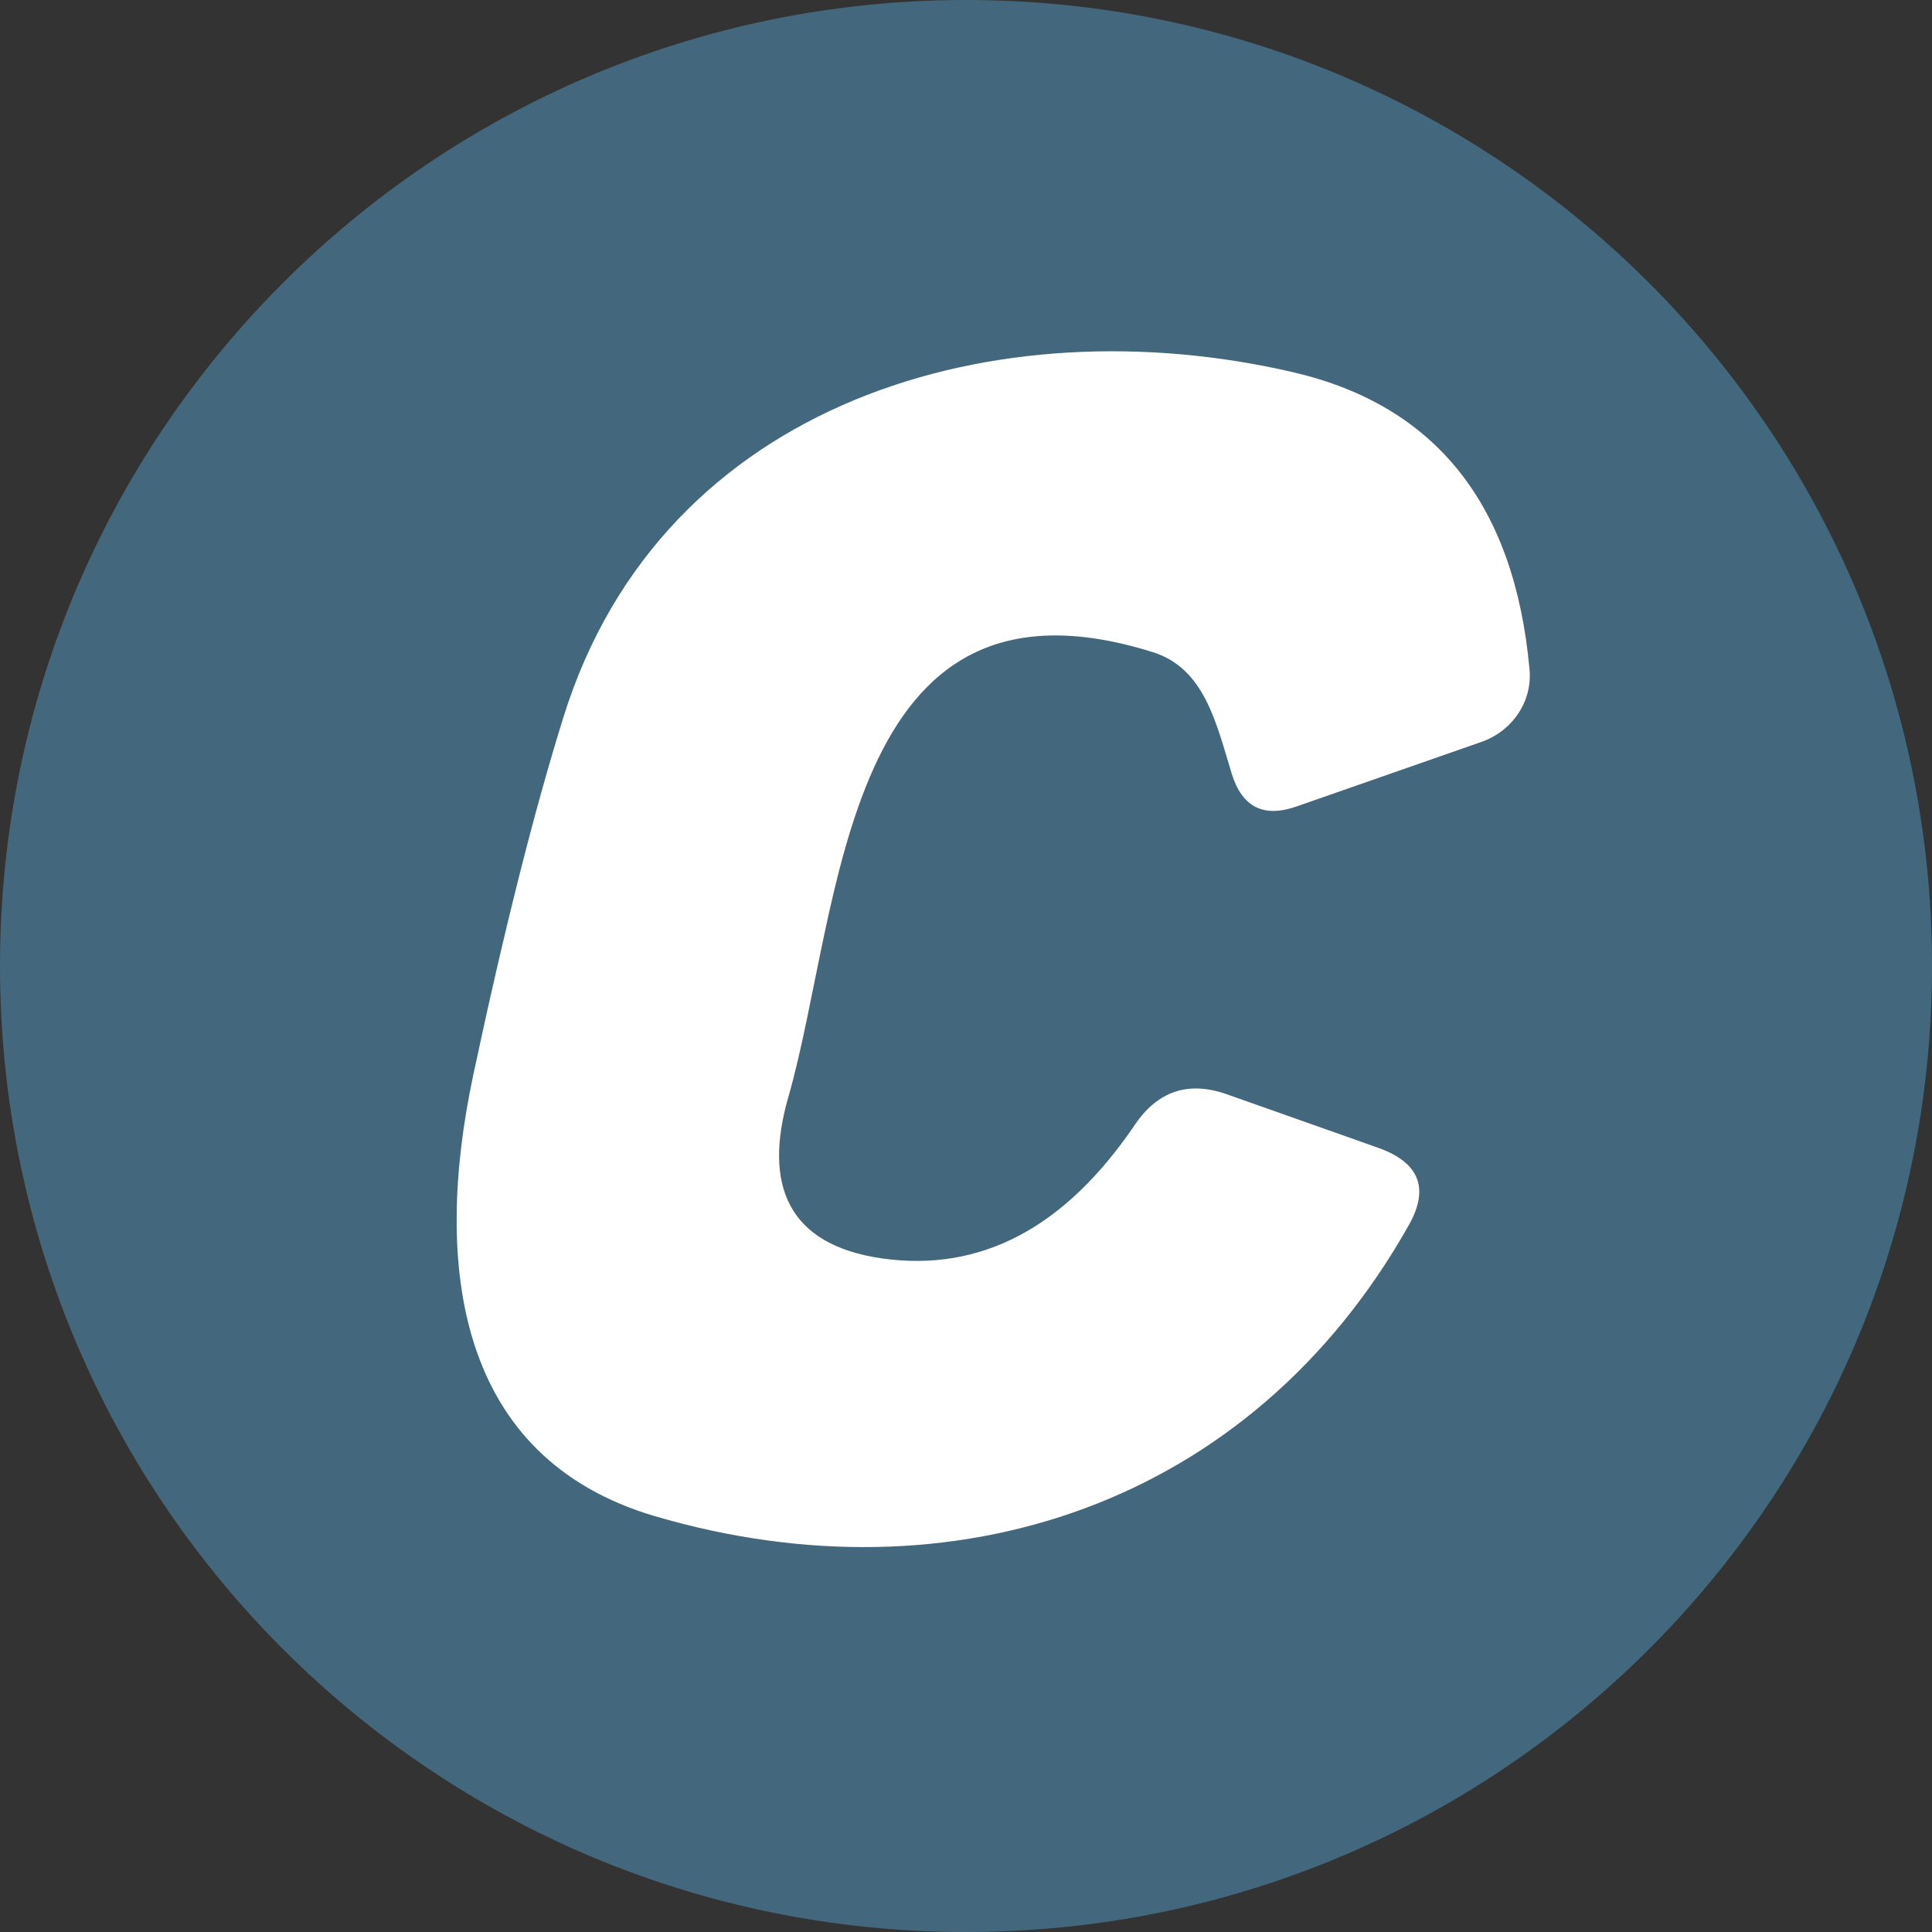 <svg width="55" height="55" viewBox="0 0 55 55" fill="none" xmlns="http://www.w3.org/2000/svg">
<rect x="0" y="0" width="55" height="55" fill="#333333" stroke="none"/>
<path d="M0 27.5C0 12.312 12.312 0 27.5 0C42.688 0 55 12.312 55 27.5C55 42.688 42.688 55 27.5 55C12.312 55 0 42.688 0 27.5Z" fill="#43687D"/>
<path d="M32.804 18.561C23.945 15.795 23.981 25.887 22.437 31.251C21.73 33.729 22.425 35.441 25.107 35.824C27.916 36.223 30.314 34.958 32.301 32.029C32.956 31.055 33.834 30.764 34.935 31.155L39.233 32.675C40.398 33.09 40.694 33.817 40.119 34.854C35.63 42.851 27.118 45.653 18.642 43.162C13.003 41.498 12.321 36.027 13.47 30.616C14.348 26.49 15.206 23.086 16.044 20.404C18.857 11.39 28.399 8.636 36.827 10.6C40.881 11.549 43.12 14.371 43.543 19.064C43.583 19.502 43.469 19.943 43.22 20.316C42.97 20.689 42.599 20.973 42.166 21.123L36.922 22.954C35.981 23.29 35.362 22.982 35.067 22.033C34.624 20.584 34.289 19.016 32.804 18.561Z" fill="white"/>
</svg>
